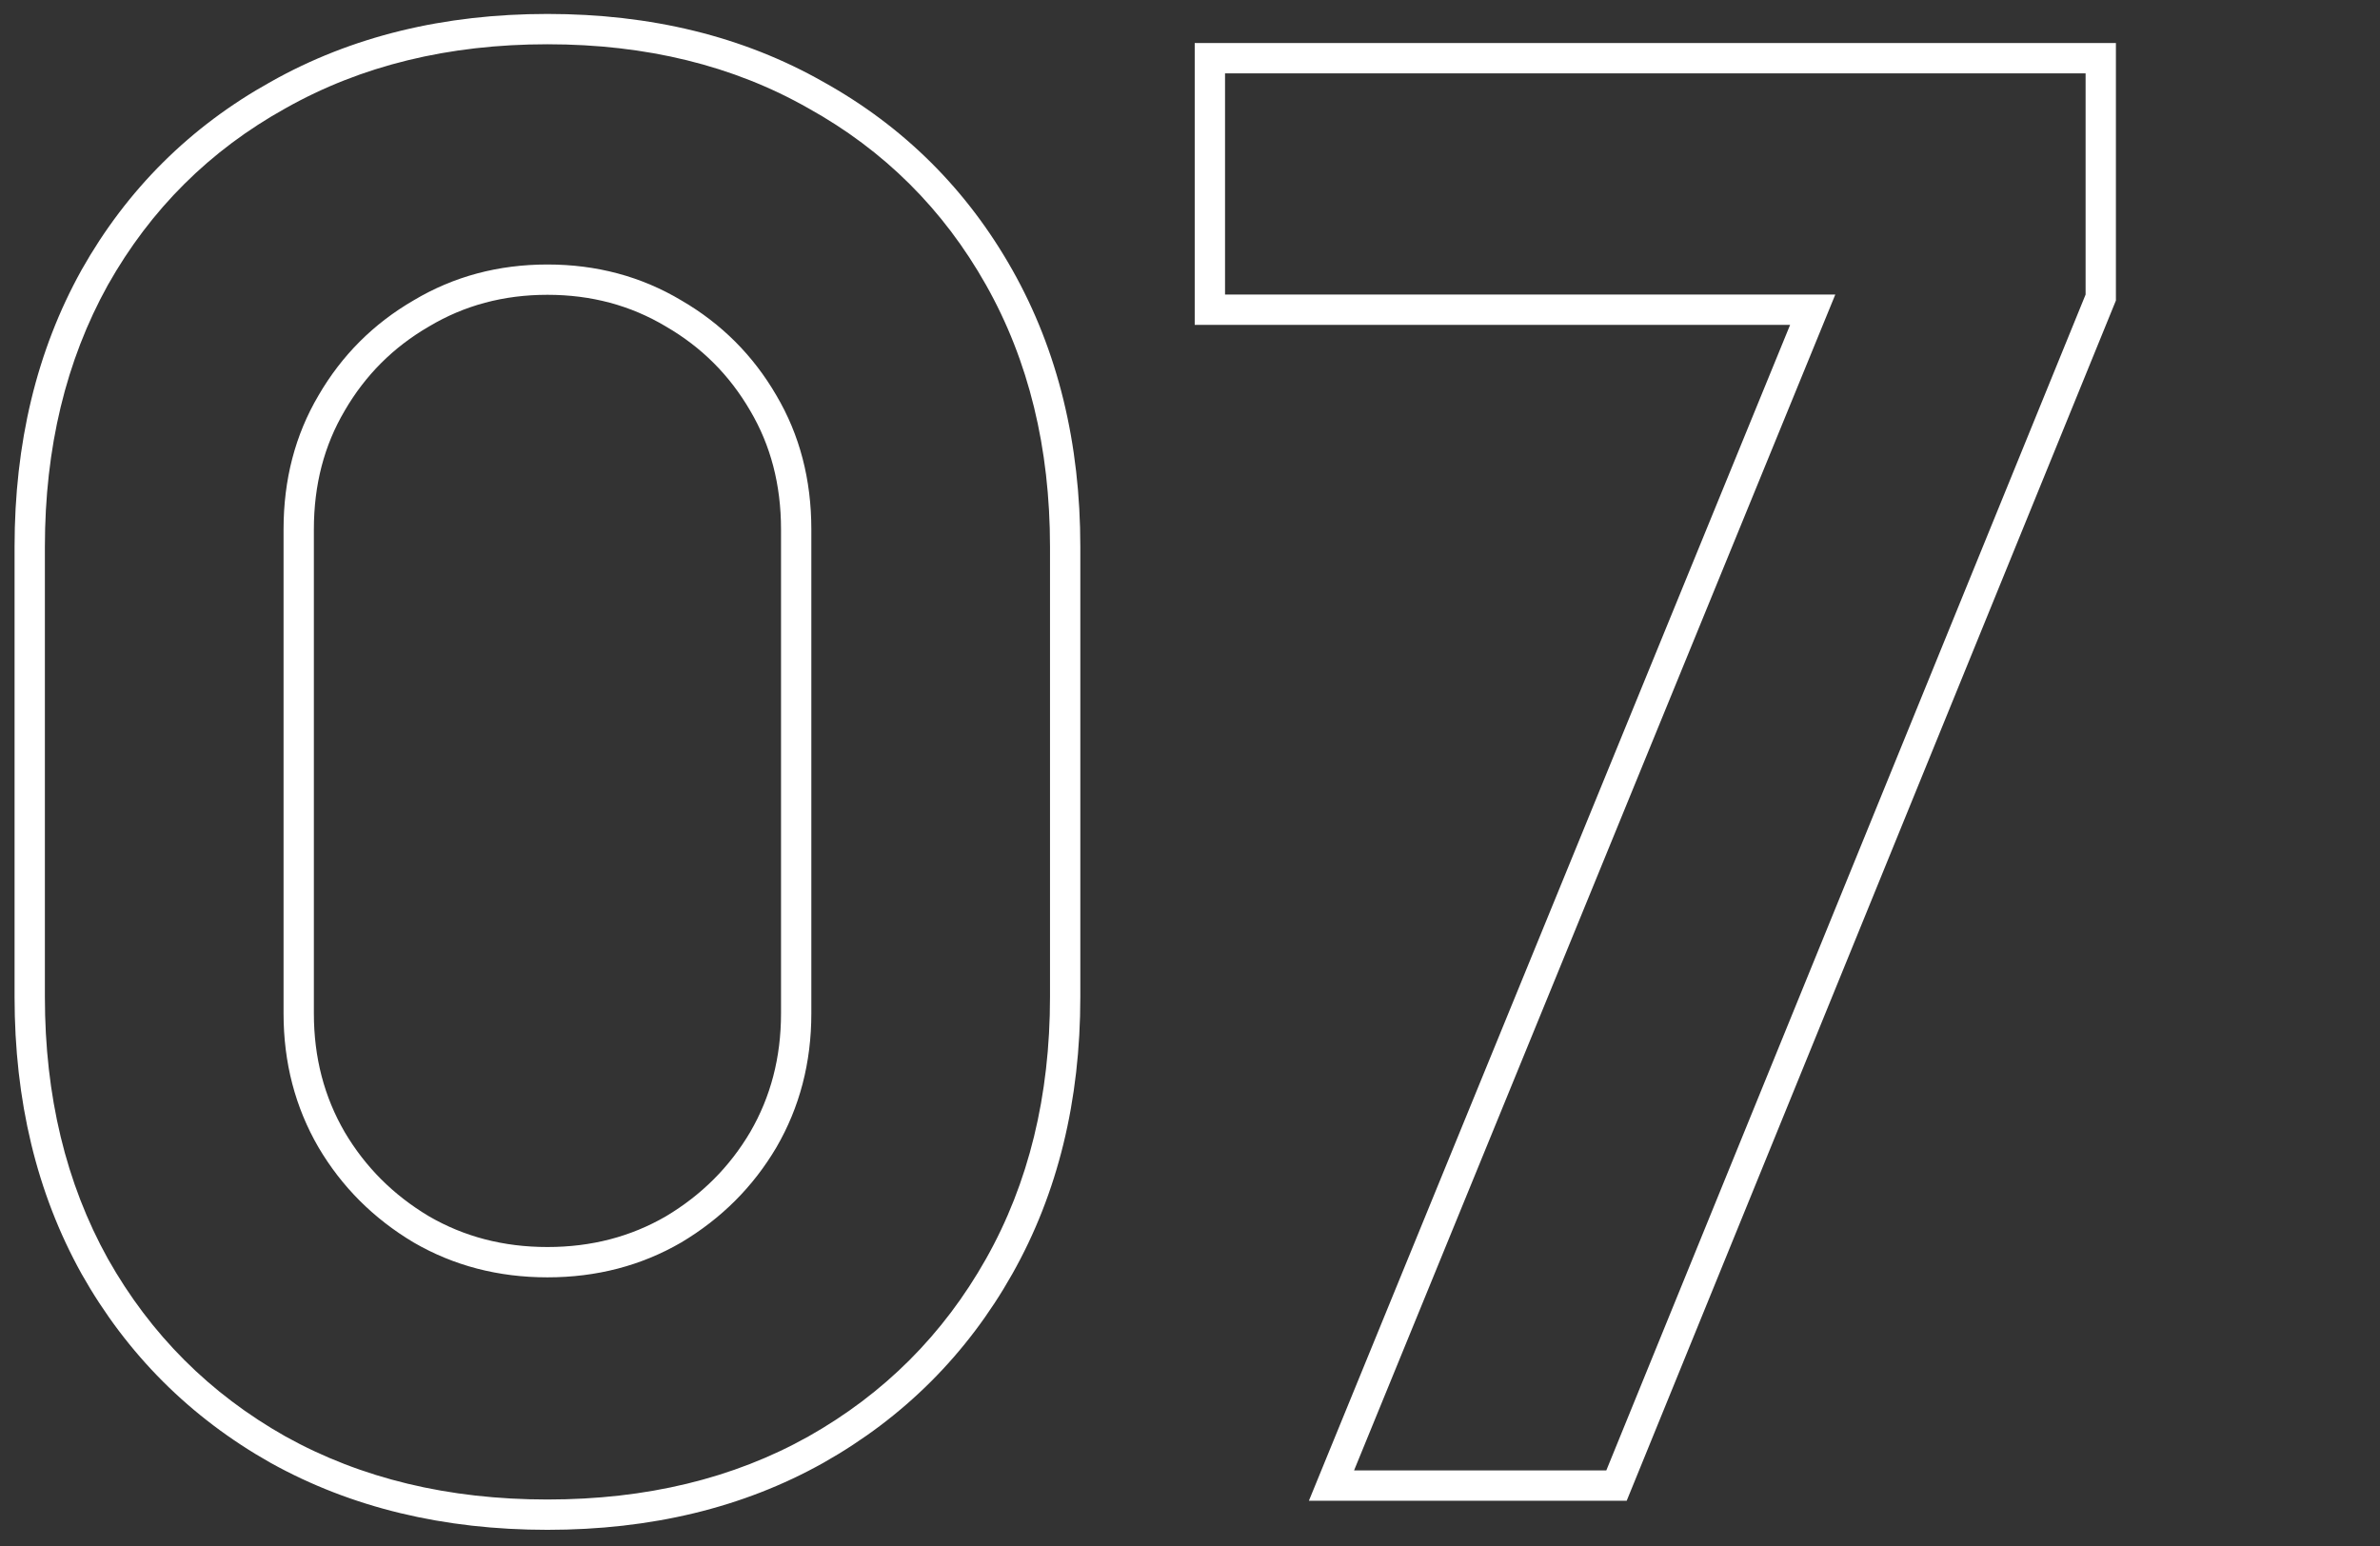 <svg width="157" height="102" viewBox="0 0 157 102" fill="none" xmlns="http://www.w3.org/2000/svg">
<rect x="0" y="0" width="157" height="102" fill="#333333" stroke="none"/>
<path fill-rule="evenodd" clip-rule="evenodd" d="M5.379 84.031L5.373 84.019C2.412 78.69 0.961 72.587 0.961 65.768V36.072C0.961 29.253 2.412 23.15 5.373 17.821L5.379 17.809C8.375 12.499 12.543 8.352 17.856 5.399C23.186 2.393 29.292 0.92 36.113 0.92C42.932 0.92 49.019 2.393 54.309 5.4C59.621 8.353 63.788 12.5 66.783 17.809C69.79 23.141 71.265 29.248 71.265 36.072V65.768C71.265 72.592 69.79 78.699 66.783 84.031C63.788 89.34 59.621 93.507 54.312 96.502L54.307 96.505C49.016 99.469 42.931 100.92 36.113 100.92C29.294 100.92 23.191 99.469 17.862 96.508L17.85 96.502C12.541 93.507 8.374 89.34 5.379 84.031ZM53.329 7.144C48.38 4.328 42.641 2.92 36.113 2.92C29.585 2.92 23.825 4.328 18.833 7.144C13.841 9.917 9.937 13.8 7.121 18.792C4.348 23.784 2.961 29.544 2.961 36.072V65.768C2.961 72.296 4.348 78.056 7.121 83.048C9.937 88.04 13.841 91.944 18.833 94.76C23.825 97.533 29.585 98.92 36.113 98.92C42.641 98.92 48.38 97.533 53.329 94.76C58.321 91.944 62.225 88.04 65.041 83.048C67.857 78.056 69.265 72.296 69.265 65.768V36.072C69.265 29.544 67.857 23.784 65.041 18.792C62.225 13.8 58.321 9.917 53.329 7.144ZM49.491 27.098L49.487 27.092C48.126 24.748 46.285 22.907 43.941 21.546L43.93 21.54L43.92 21.533C41.601 20.15 39.014 19.448 36.113 19.448C33.211 19.448 30.625 20.15 28.306 21.533L28.296 21.54L28.285 21.546C25.941 22.907 24.1 24.748 22.738 27.092L22.735 27.098L22.731 27.105C21.393 29.373 20.705 31.96 20.705 34.92V66.856C20.705 69.765 21.389 72.357 22.735 74.678C24.095 76.98 25.939 78.828 28.295 80.236C30.615 81.581 33.205 82.264 36.113 82.264C39.021 82.264 41.611 81.581 43.931 80.236C46.287 78.828 48.131 76.98 49.491 74.677C50.837 72.357 51.521 69.765 51.521 66.856V34.92C51.521 31.96 50.833 29.373 49.495 27.105L49.491 27.098ZM51.217 75.688C49.681 78.291 47.59 80.381 44.945 81.96C42.3 83.496 39.356 84.264 36.113 84.264C32.87 84.264 29.926 83.496 27.281 81.96C24.636 80.381 22.545 78.291 21.009 75.688C19.473 73.043 18.705 70.099 18.705 66.856V34.92C18.705 31.635 19.473 28.691 21.009 26.088C22.545 23.443 24.636 21.352 27.281 19.816C29.926 18.237 32.87 17.448 36.113 17.448C39.356 17.448 42.3 18.237 44.945 19.816C47.59 21.352 49.681 23.443 51.217 26.088C52.753 28.691 53.521 31.635 53.521 34.92V66.856C53.521 70.099 52.753 73.043 51.217 75.688ZM86.344 99L118.087 21.432H78.811V2.84H139.579V19.824L107.308 99H86.344ZM121.067 19.432L89.323 97H105.963L137.579 19.432V4.84H80.811V19.432H121.067Z" fill="white"/>
</svg>
